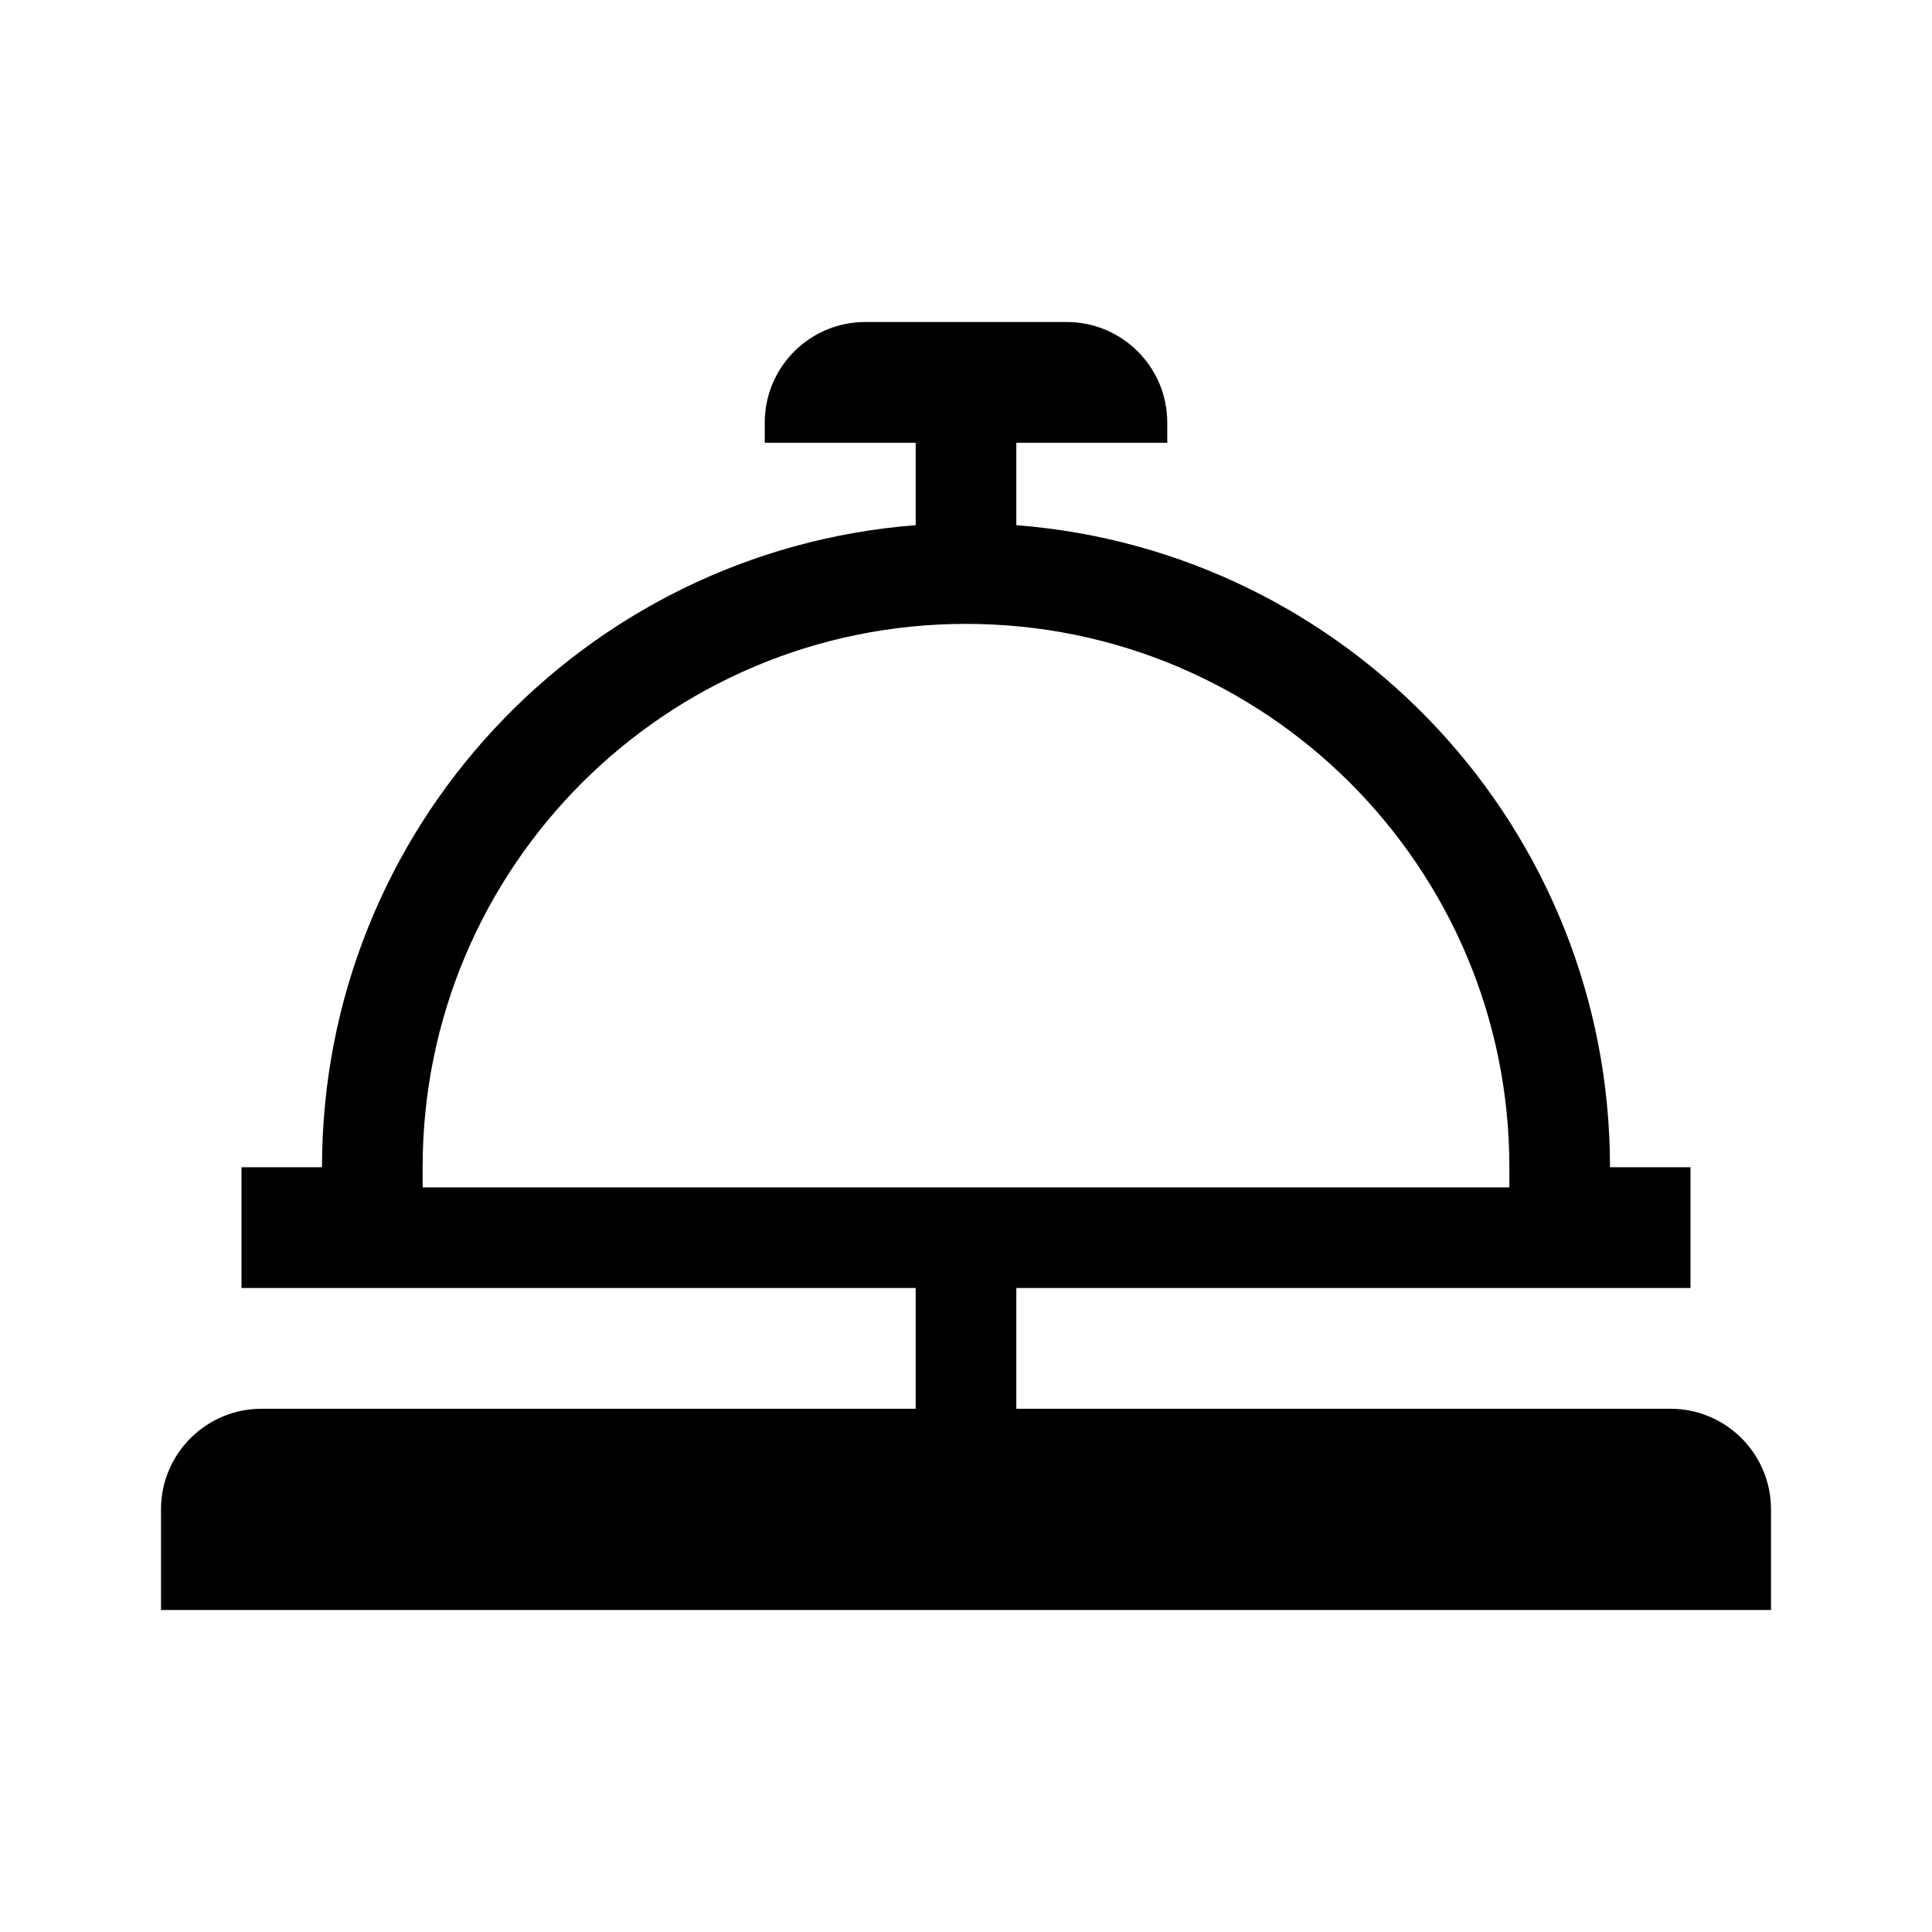 <svg width="48" height="48" viewBox="0 0 48 48" fill="none" xmlns="http://www.w3.org/2000/svg">
<path fill-rule="evenodd" clip-rule="evenodd" d="M22.75 32V35H6.5C5.119 35 4 36.119 4 37.5V40H44V37.5C44 36.119 42.881 35 41.5 35H25.25V32H42V29H40C40 20.584 33.502 13.686 25.25 13.048V11H29V10.5C29 9.119 27.881 8 26.5 8H21.5C20.119 8 19 9.119 19 10.5V11H22.75V13.048C14.498 13.686 8 20.584 8 29H6V32H22.75ZM37.5 29V29.5H10.5V29C10.5 21.544 16.544 15.5 24 15.5C31.456 15.5 37.5 21.544 37.5 29Z" fill="black"/>
</svg>
